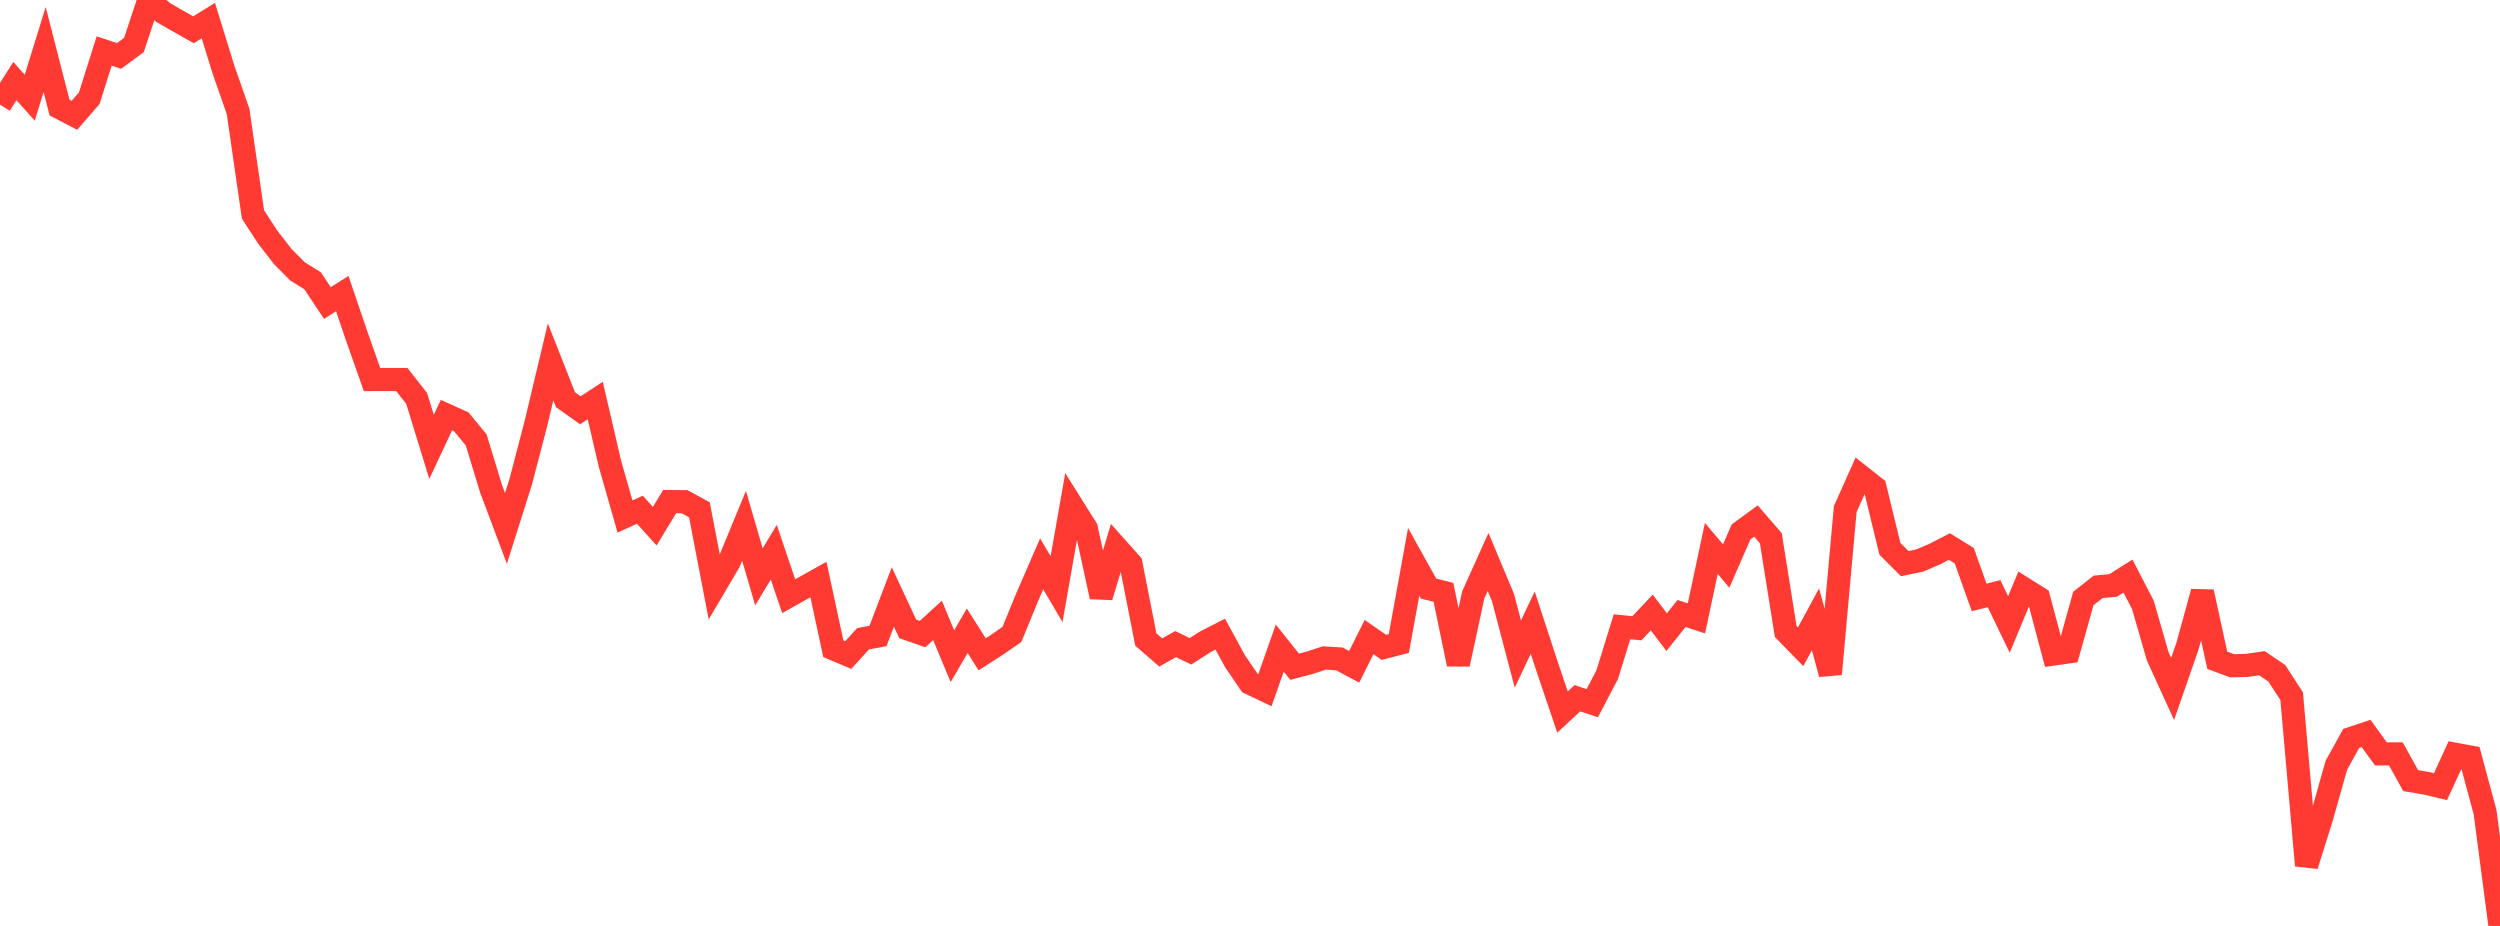 <?xml version="1.0" standalone="no"?>
<!DOCTYPE svg PUBLIC "-//W3C//DTD SVG 1.1//EN" "http://www.w3.org/Graphics/SVG/1.1/DTD/svg11.dtd">

<svg width="135" height="50" viewBox="0 0 135 50" preserveAspectRatio="none" 
  xmlns="http://www.w3.org/2000/svg"
  xmlns:xlink="http://www.w3.org/1999/xlink">


<polyline points="0.0, 5.649 0.804, 4.378 1.607, 5.277 2.411, 2.676 3.214, 5.809 4.018, 6.228 4.821, 5.303 5.625, 2.754 6.429, 3.021 7.232, 2.431 8.036, 0.0 8.839, 0.692 9.643, 1.154 10.446, 1.609 11.25, 1.11 12.054, 3.718 12.857, 6.022 13.661, 11.582 14.464, 12.814 15.268, 13.852 16.071, 14.661 16.875, 15.156 17.679, 16.364 18.482, 15.853 19.286, 18.217 20.089, 20.494 20.893, 20.492 21.696, 20.492 22.5, 21.516 23.304, 24.13 24.107, 22.416 24.911, 22.78 25.714, 23.756 26.518, 26.396 27.321, 28.534 28.125, 25.993 28.929, 22.911 29.732, 19.542 30.536, 21.584 31.339, 22.155 32.143, 21.629 32.946, 25.075 33.75, 27.891 34.554, 27.526 35.357, 28.414 36.161, 27.086 36.964, 27.092 37.768, 27.53 38.571, 31.708 39.375, 30.343 40.179, 28.394 40.982, 31.15 41.786, 29.819 42.589, 32.195 43.393, 31.745 44.196, 31.295 45.0, 35.033 45.804, 35.373 46.607, 34.493 47.411, 34.342 48.214, 32.235 49.018, 33.96 49.821, 34.24 50.625, 33.502 51.429, 35.434 52.232, 34.061 53.036, 35.333 53.839, 34.817 54.643, 34.261 55.446, 32.3 56.25, 30.447 57.054, 31.815 57.857, 27.257 58.661, 28.538 59.464, 32.228 60.268, 29.543 61.071, 30.444 61.875, 34.534 62.679, 35.233 63.482, 34.782 64.286, 35.171 65.089, 34.656 65.893, 34.244 66.696, 35.713 67.5, 36.892 68.304, 37.275 69.107, 34.997 69.911, 36.005 70.714, 35.793 71.518, 35.53 72.321, 35.579 73.125, 36.009 73.929, 34.402 74.732, 34.959 75.536, 34.75 76.339, 30.341 77.143, 31.784 77.946, 31.986 78.75, 35.866 79.554, 32.13 80.357, 30.347 81.161, 32.269 81.964, 35.32 82.768, 33.623 83.571, 36.076 84.375, 38.45 85.179, 37.704 85.982, 37.973 86.786, 36.439 87.589, 33.846 88.393, 33.927 89.196, 33.075 90.0, 34.135 90.804, 33.129 91.607, 33.393 92.411, 29.615 93.214, 30.565 94.018, 28.722 94.821, 28.134 95.625, 29.065 96.429, 34.104 97.232, 34.927 98.036, 33.444 98.839, 36.396 99.643, 27.49 100.446, 25.695 101.25, 26.328 102.054, 29.634 102.857, 30.436 103.661, 30.271 104.464, 29.927 105.268, 29.513 106.071, 30.01 106.875, 32.261 107.679, 32.058 108.482, 33.722 109.286, 31.785 110.089, 32.287 110.893, 35.317 111.696, 35.203 112.5, 32.32 113.304, 31.688 114.107, 31.615 114.911, 31.109 115.714, 32.659 116.518, 35.445 117.321, 37.204 118.125, 34.888 118.929, 31.964 119.732, 35.653 120.536, 35.951 121.339, 35.931 122.143, 35.814 122.946, 36.356 123.75, 37.597 124.554, 46.737 125.357, 44.182 126.161, 41.331 126.964, 39.876 127.768, 39.608 128.571, 40.711 129.375, 40.71 130.179, 42.154 130.982, 42.289 131.786, 42.48 132.589, 40.733 133.393, 40.881 134.196, 43.868 135.0, 50.0" fill="none" stroke="#ff3a33" stroke-width="1.25"/>

</svg>
